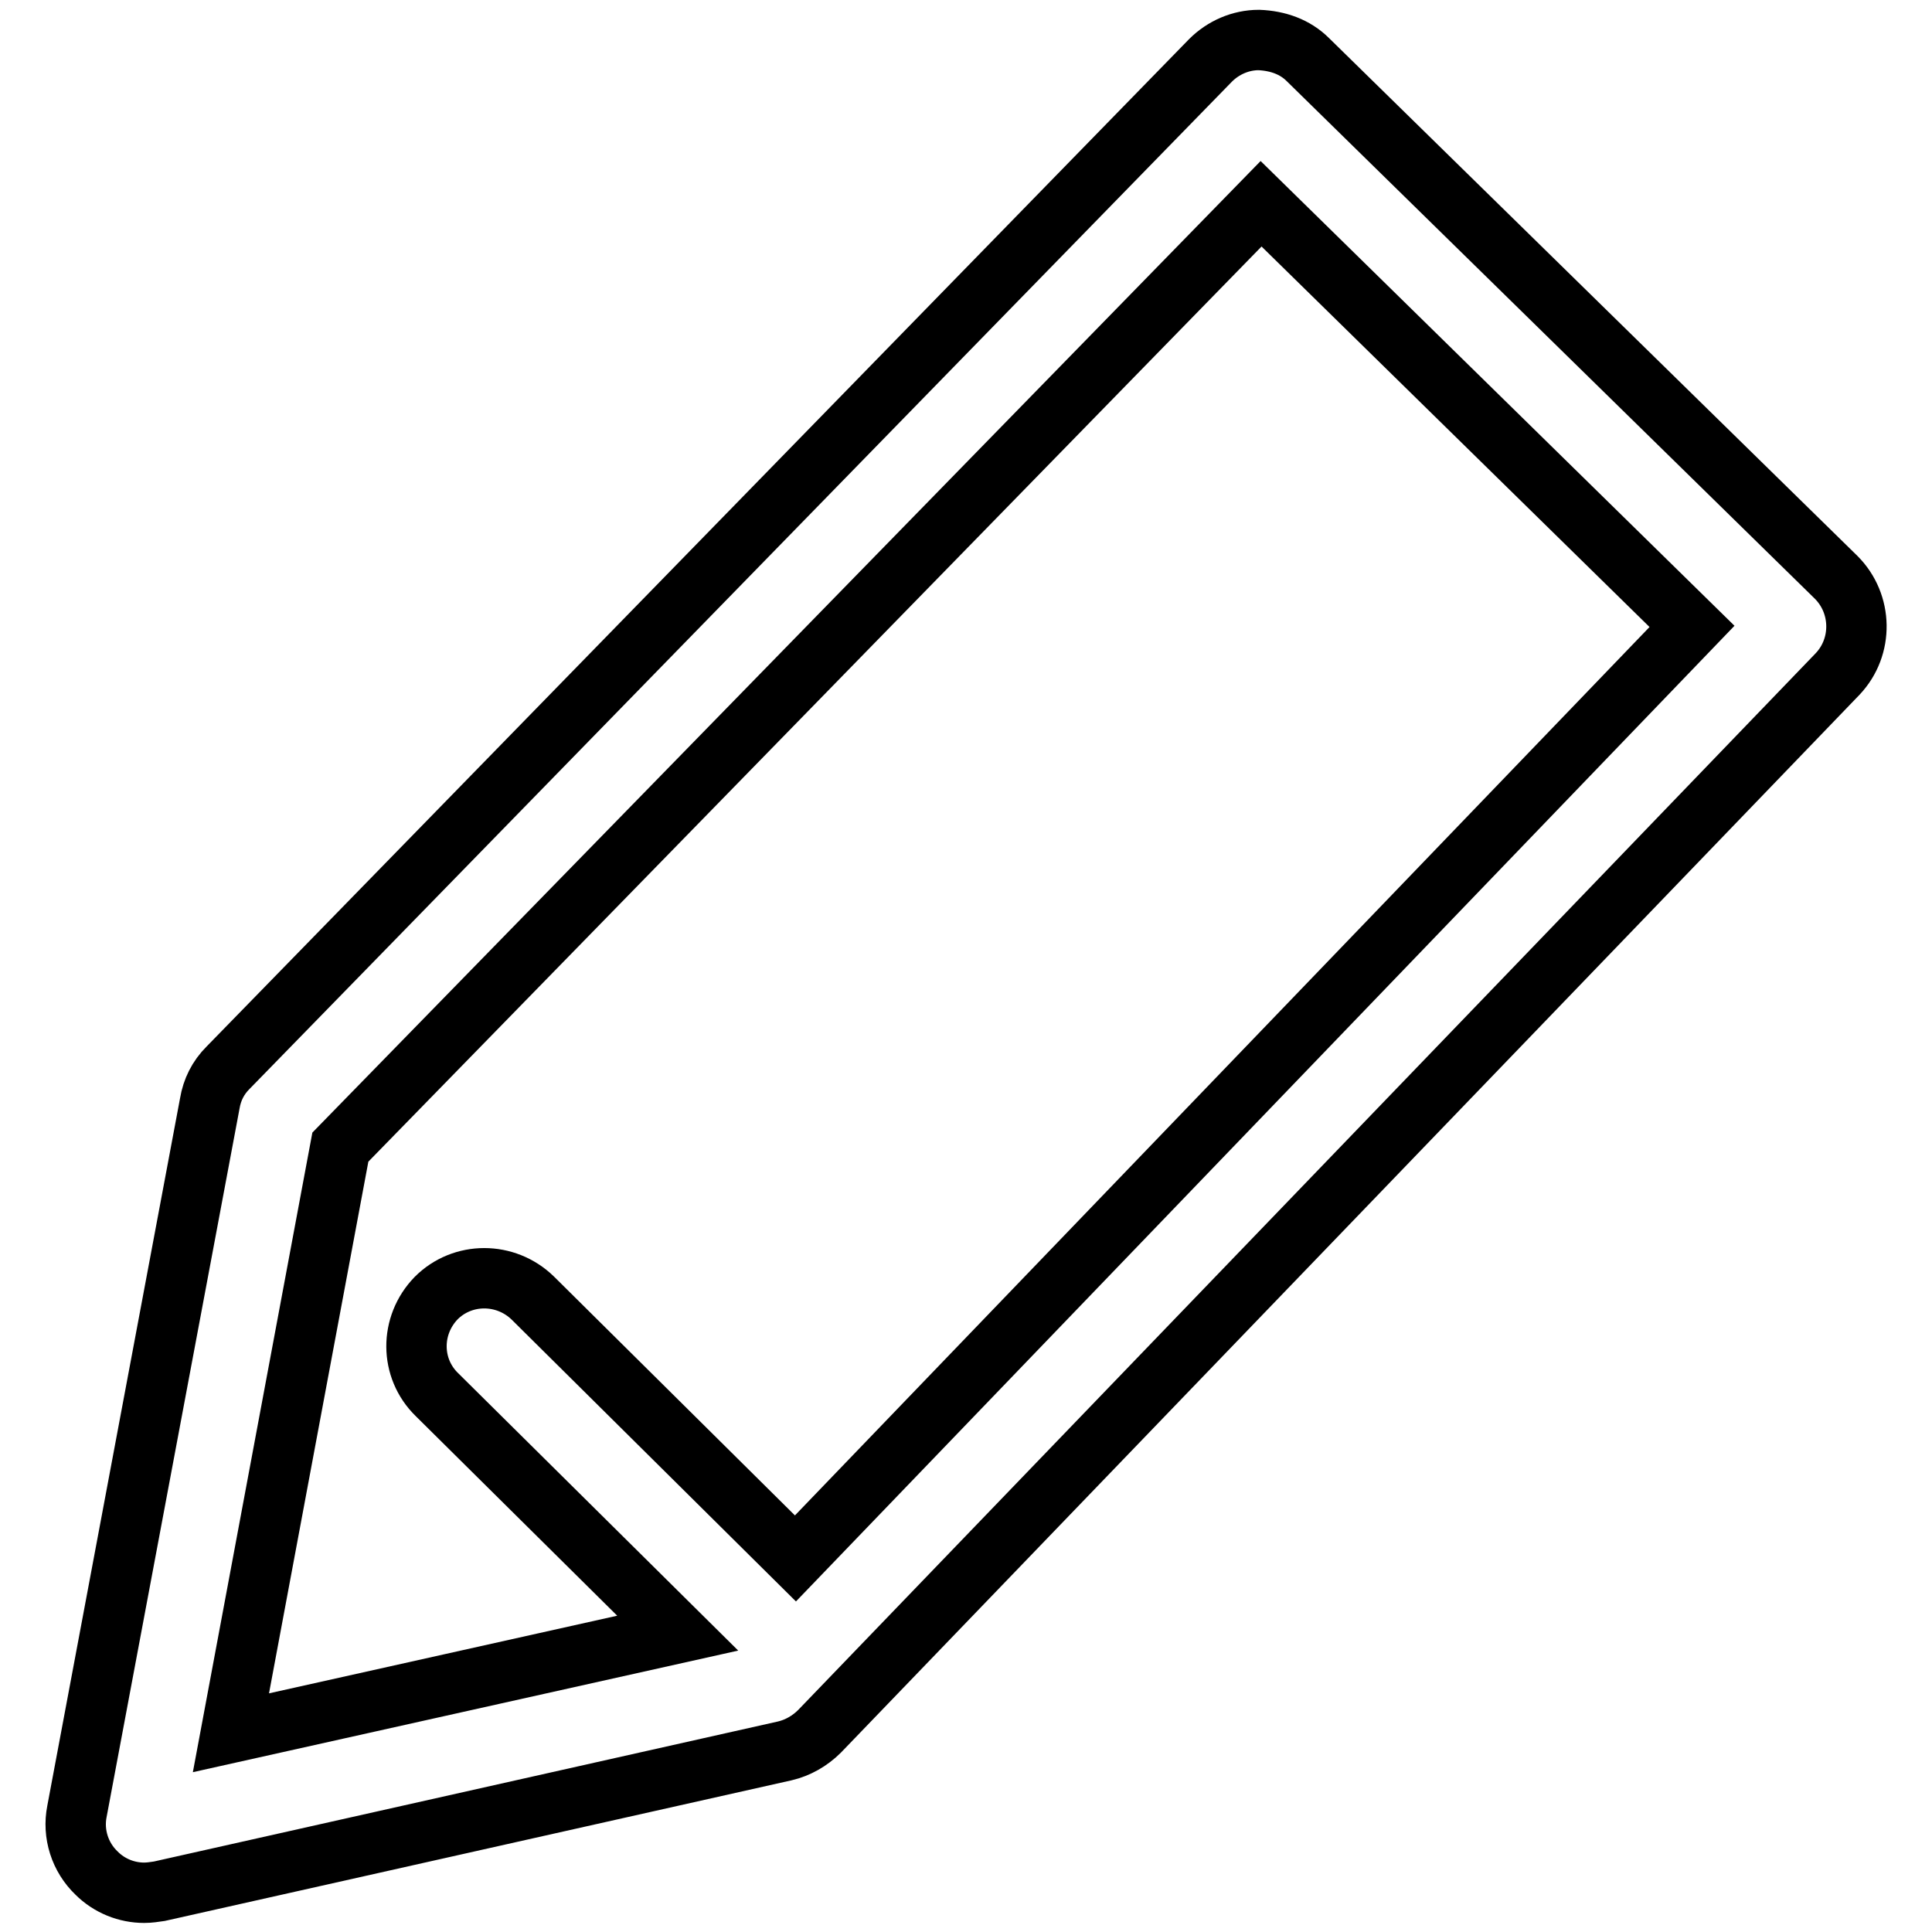 <?xml version="1.0" encoding="utf-8"?>
<!-- Svg Vector Icons : http://www.onlinewebfonts.com/icon -->
<!DOCTYPE svg PUBLIC "-//W3C//DTD SVG 1.1//EN" "http://www.w3.org/Graphics/SVG/1.1/DTD/svg11.dtd">
<svg version="1.1" xmlns="http://www.w3.org/2000/svg" xmlns:xlink="http://www.w3.org/1999/xlink" x="0px" y="0px" viewBox="0 0 256 256" enable-background="new 0 0 256 256" xml:space="preserve">
<g><g><path stroke-width="8" fill-opacity="0" stroke="#000000"  d="M243.3,76.5l-70-68.6c-1.7-1.7-4-2.5-6.5-2.6c-2.4,0-4.7,1-6.4,2.7L30.2,141.5c-1.3,1.3-2.1,2.9-2.4,4.7l-17.6,93.8c-0.6,3,0.4,6.1,2.6,8.2c1.7,1.7,4,2.6,6.3,2.6c0.7,0,1.3-0.1,2-0.2L104,232c1.7-0.4,3.3-1.3,4.6-2.6L243.5,89.3C246.9,85.7,246.8,80,243.3,76.5z M105.4,206.5l-34.8-34.5c-3.6-3.5-9.3-3.5-12.8,0c-3.5,3.6-3.5,9.3,0.1,12.8l31.9,31.6l-59.2,13.2l14.5-77.6l122-125l57.1,56L105.4,206.5z"/></g></g>
</svg>